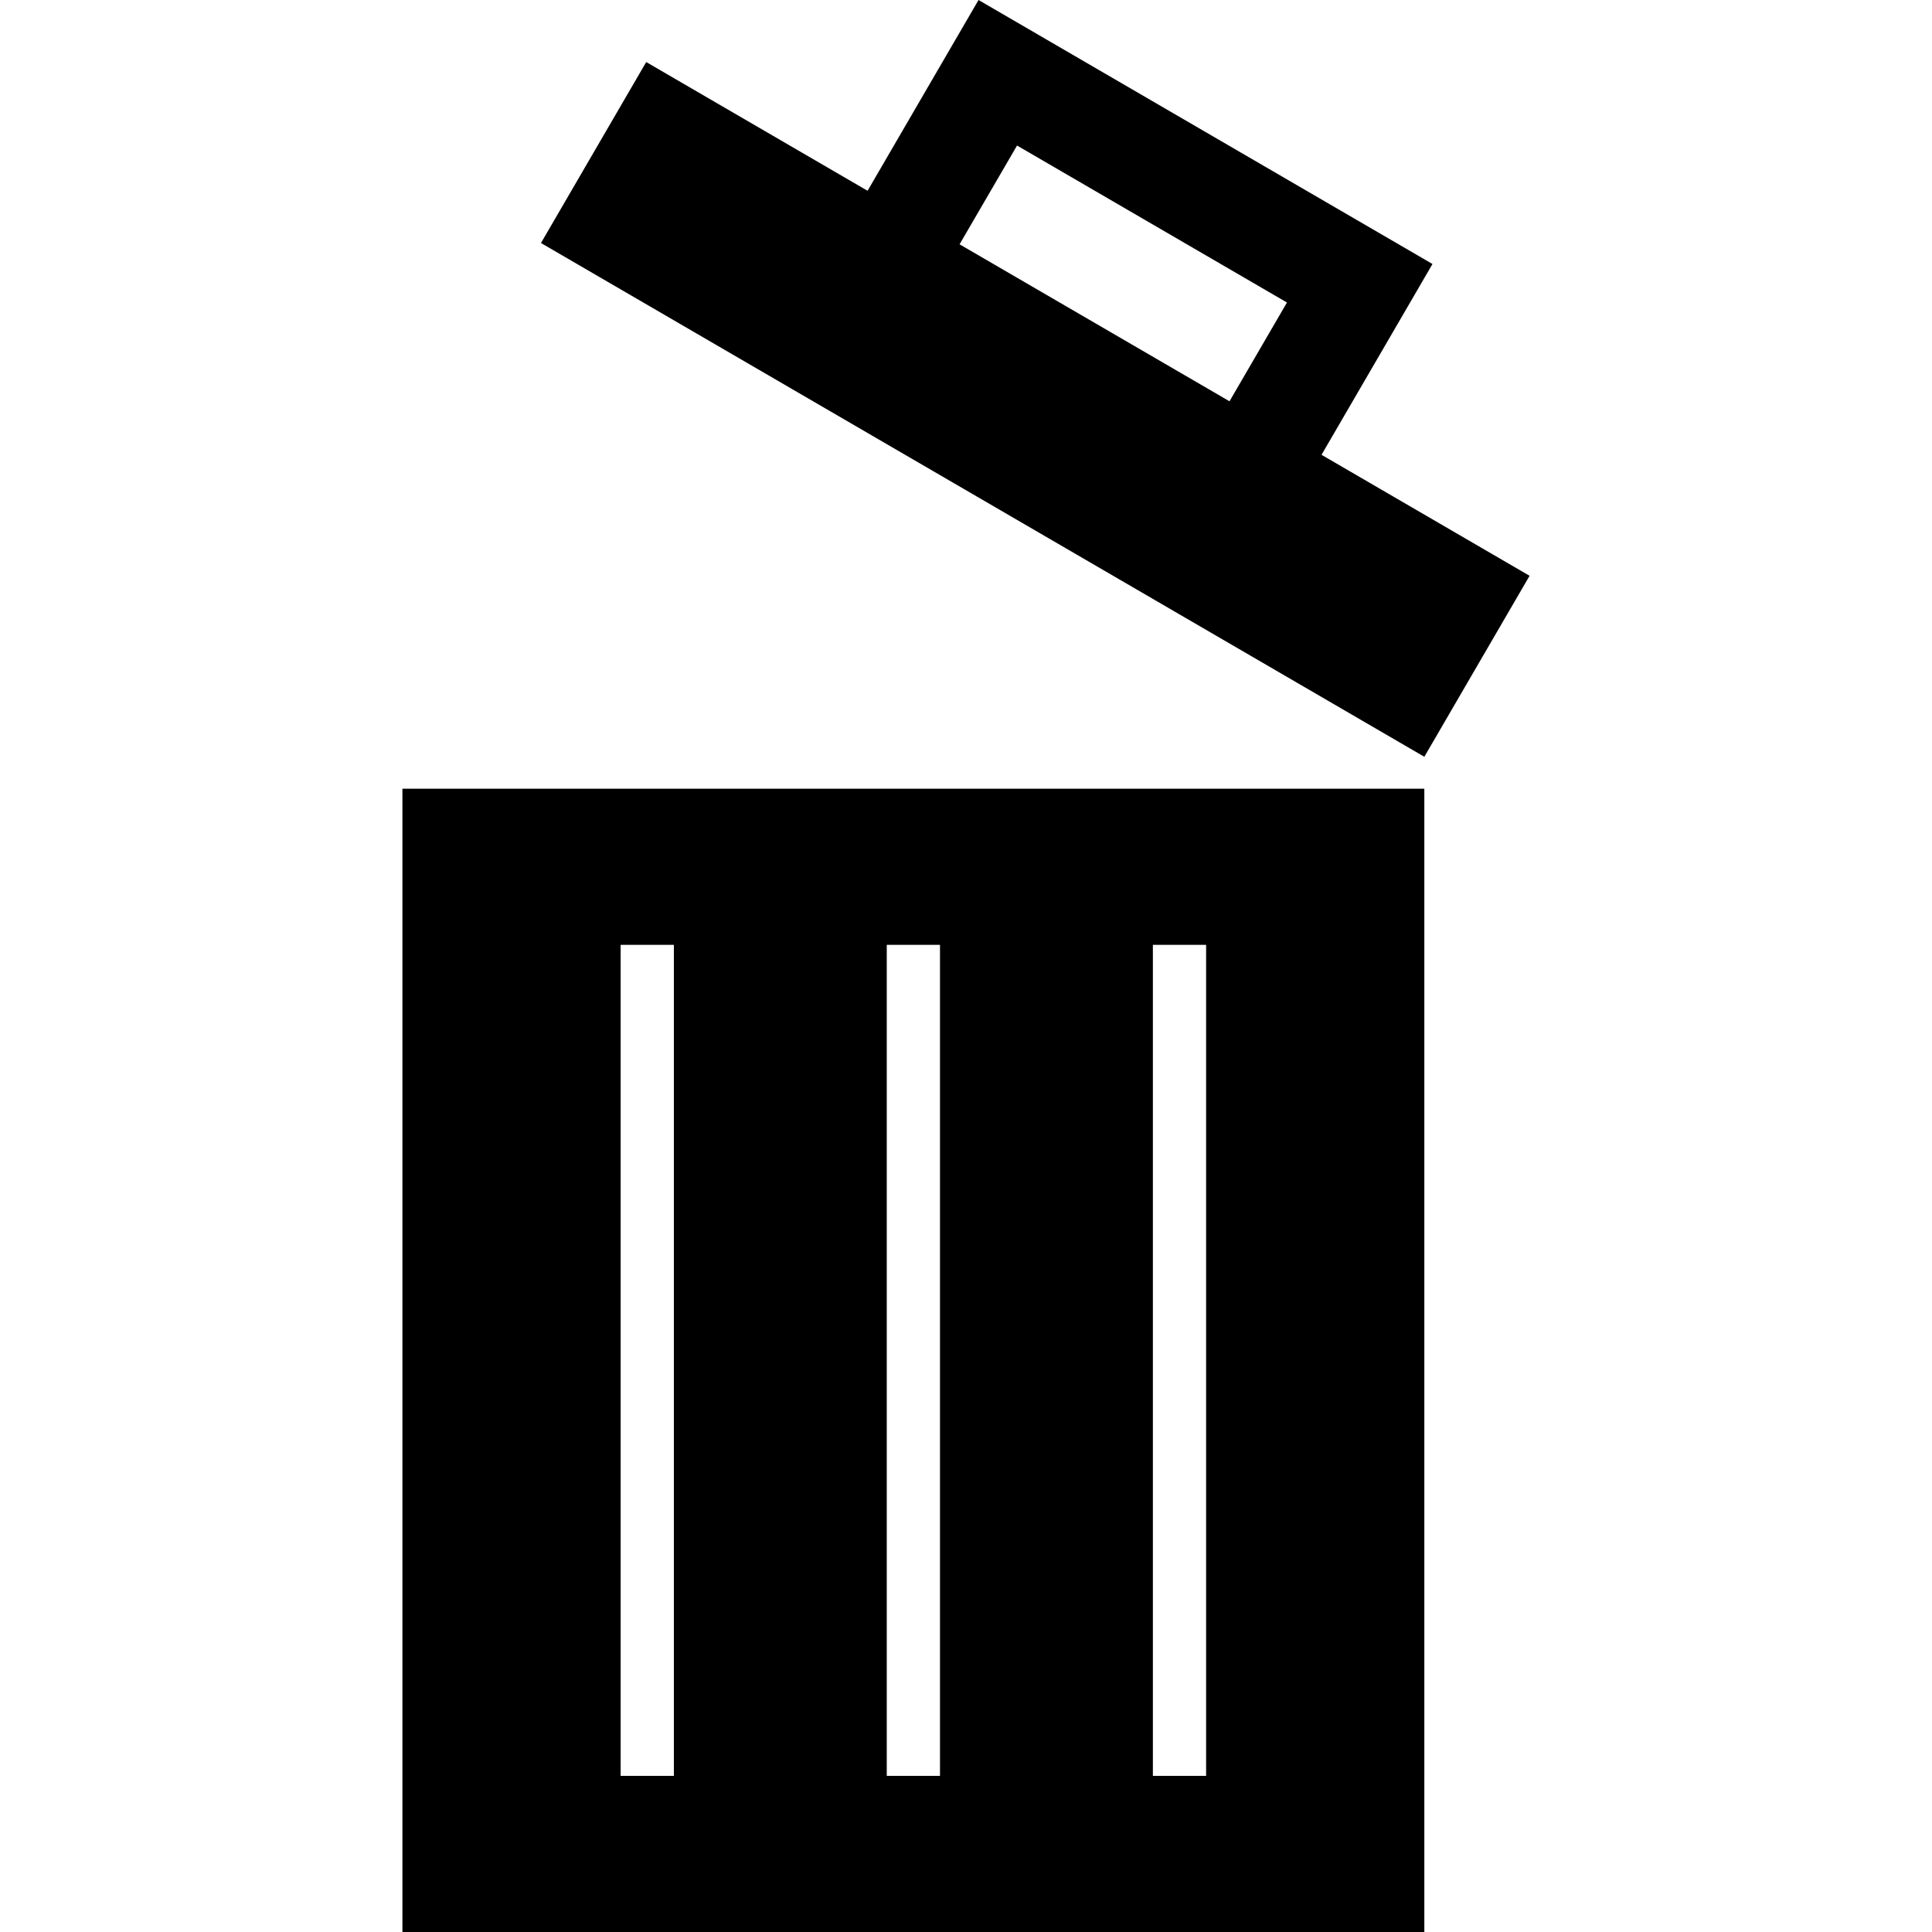 <?xml version="1.0" encoding="iso-8859-1"?>
<!-- Uploaded to: SVG Repo, www.svgrepo.com, Generator: SVG Repo Mixer Tools -->
<!DOCTYPE svg PUBLIC "-//W3C//DTD SVG 1.1//EN" "http://www.w3.org/Graphics/SVG/1.1/DTD/svg11.dtd">
<svg fill="#000000" version="1.1" id="Capa_1" xmlns="http://www.w3.org/2000/svg" xmlns:xlink="http://www.w3.org/1999/xlink" 
	 width="800px" height="800px" viewBox="0 0 489.74 489.74"
	 xml:space="preserve">
<g>
	<g>
		<path d="M361.051,199.929H102.01V489.74h259.041V199.929L361.051,199.929z M170.818,450.163h-13.492V239.505h13.492V450.163z
			 M238.276,450.163h-13.492V239.505h13.492V450.163z M305.734,450.163h-13.492V239.505h13.492V450.163z"/>
		<path d="M387.73,145.959l-52.74-30.672l28.129-48.365L248.047,0l-28.127,48.362l-56.113-32.634l-26.678,45.875l223.922,130.231
			L387.73,145.959z M257.808,36.891l68.421,39.792l-14.564,25.038L243.241,61.93L257.808,36.891z"/>
	</g>
</g>
</svg>
